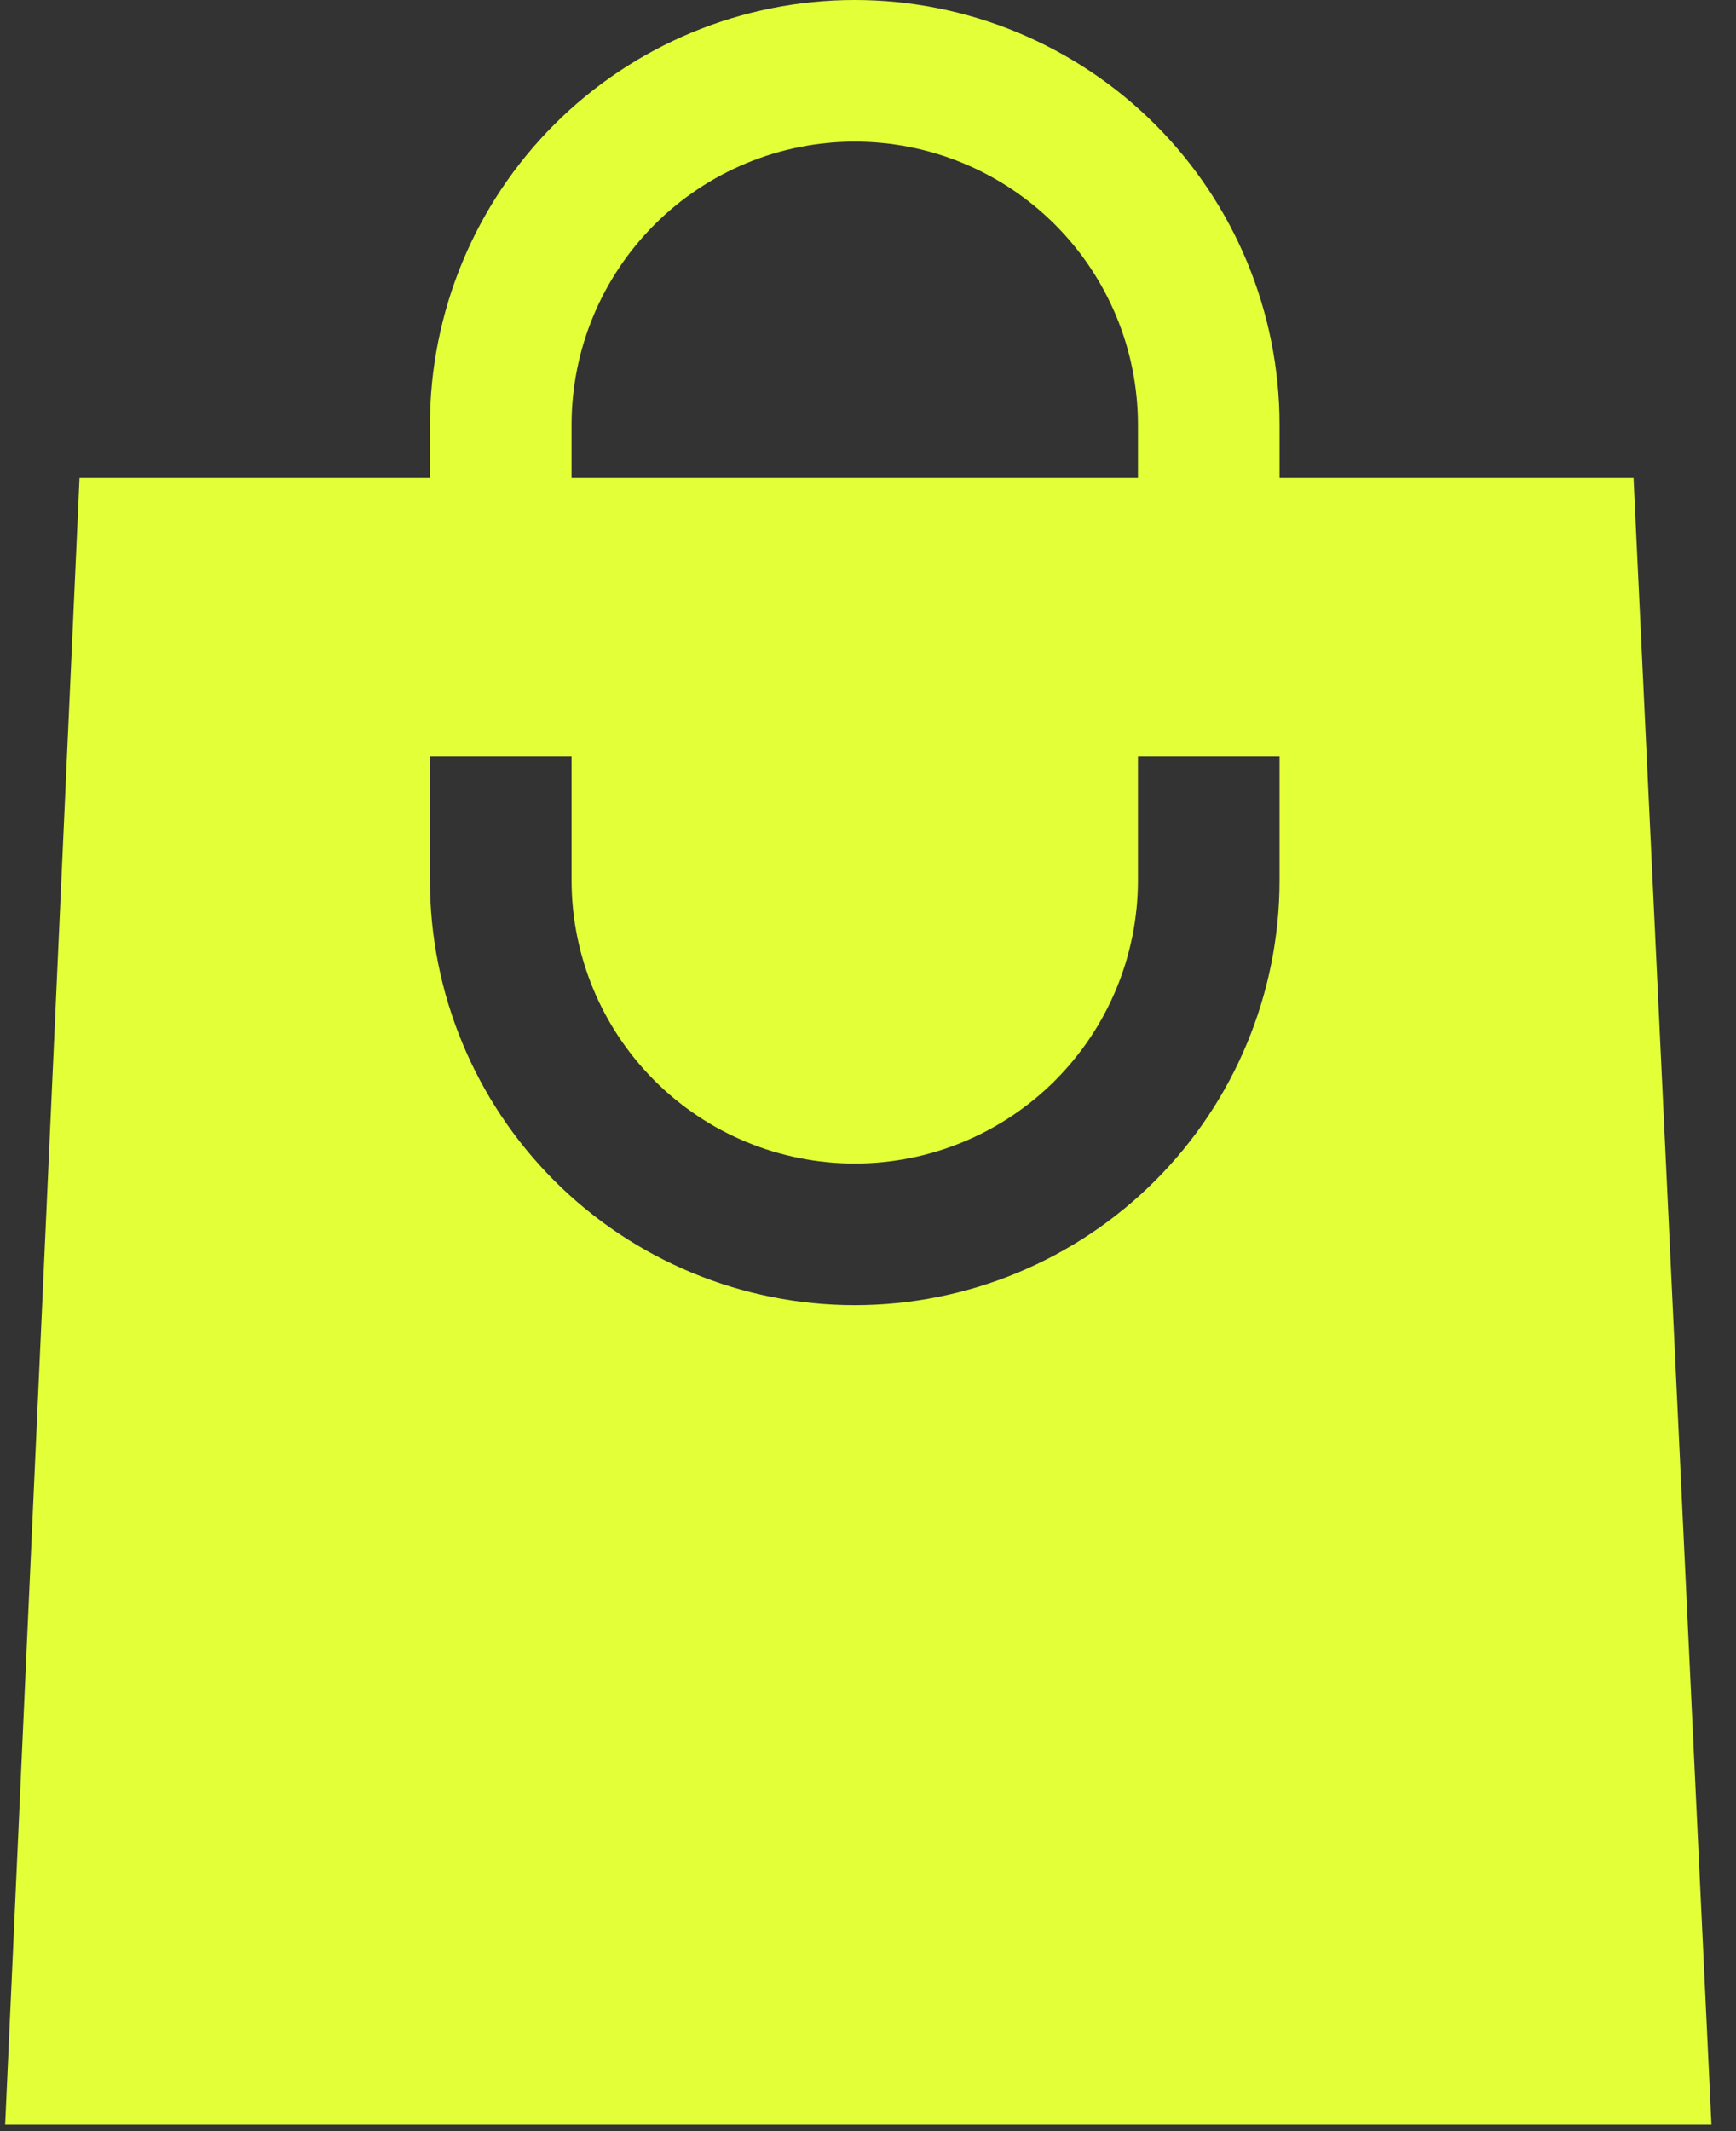 <svg width="66" height="81" viewBox="0 0 66 81" fill="none" xmlns="http://www.w3.org/2000/svg">
<rect x="0" y="0" width="66" height="81" fill="#333333" stroke="none"/>
<path d="M62.105 18.169H48.646V16.15C48.646 11.867 46.945 7.759 43.916 4.73C40.887 1.702 36.779 0 32.496 0C28.213 0 24.105 1.702 21.076 4.73C18.048 7.759 16.346 11.867 16.346 16.15V18.169H3.023L0.196 80.75H65.066L62.105 18.169ZM32.496 44.224C35.352 44.224 38.09 43.09 40.109 41.071C42.129 39.051 43.263 36.313 43.263 33.457V28.747H48.646V33.457C48.646 37.741 46.945 41.849 43.916 44.877C40.887 47.906 36.779 49.607 32.496 49.607C28.213 49.607 24.105 47.906 21.076 44.877C18.048 41.849 16.346 37.741 16.346 33.457V28.747H21.73V33.457C21.73 36.313 22.864 39.051 24.883 41.071C26.902 43.09 29.641 44.224 32.496 44.224ZM21.73 16.15C21.73 13.294 22.864 10.556 24.883 8.537C26.902 6.518 29.641 5.383 32.496 5.383C35.352 5.383 38.09 6.518 40.109 8.537C42.129 10.556 43.263 13.294 43.263 16.15V18.169H21.73V16.15Z" fill="#E3FF38"/>
</svg>
